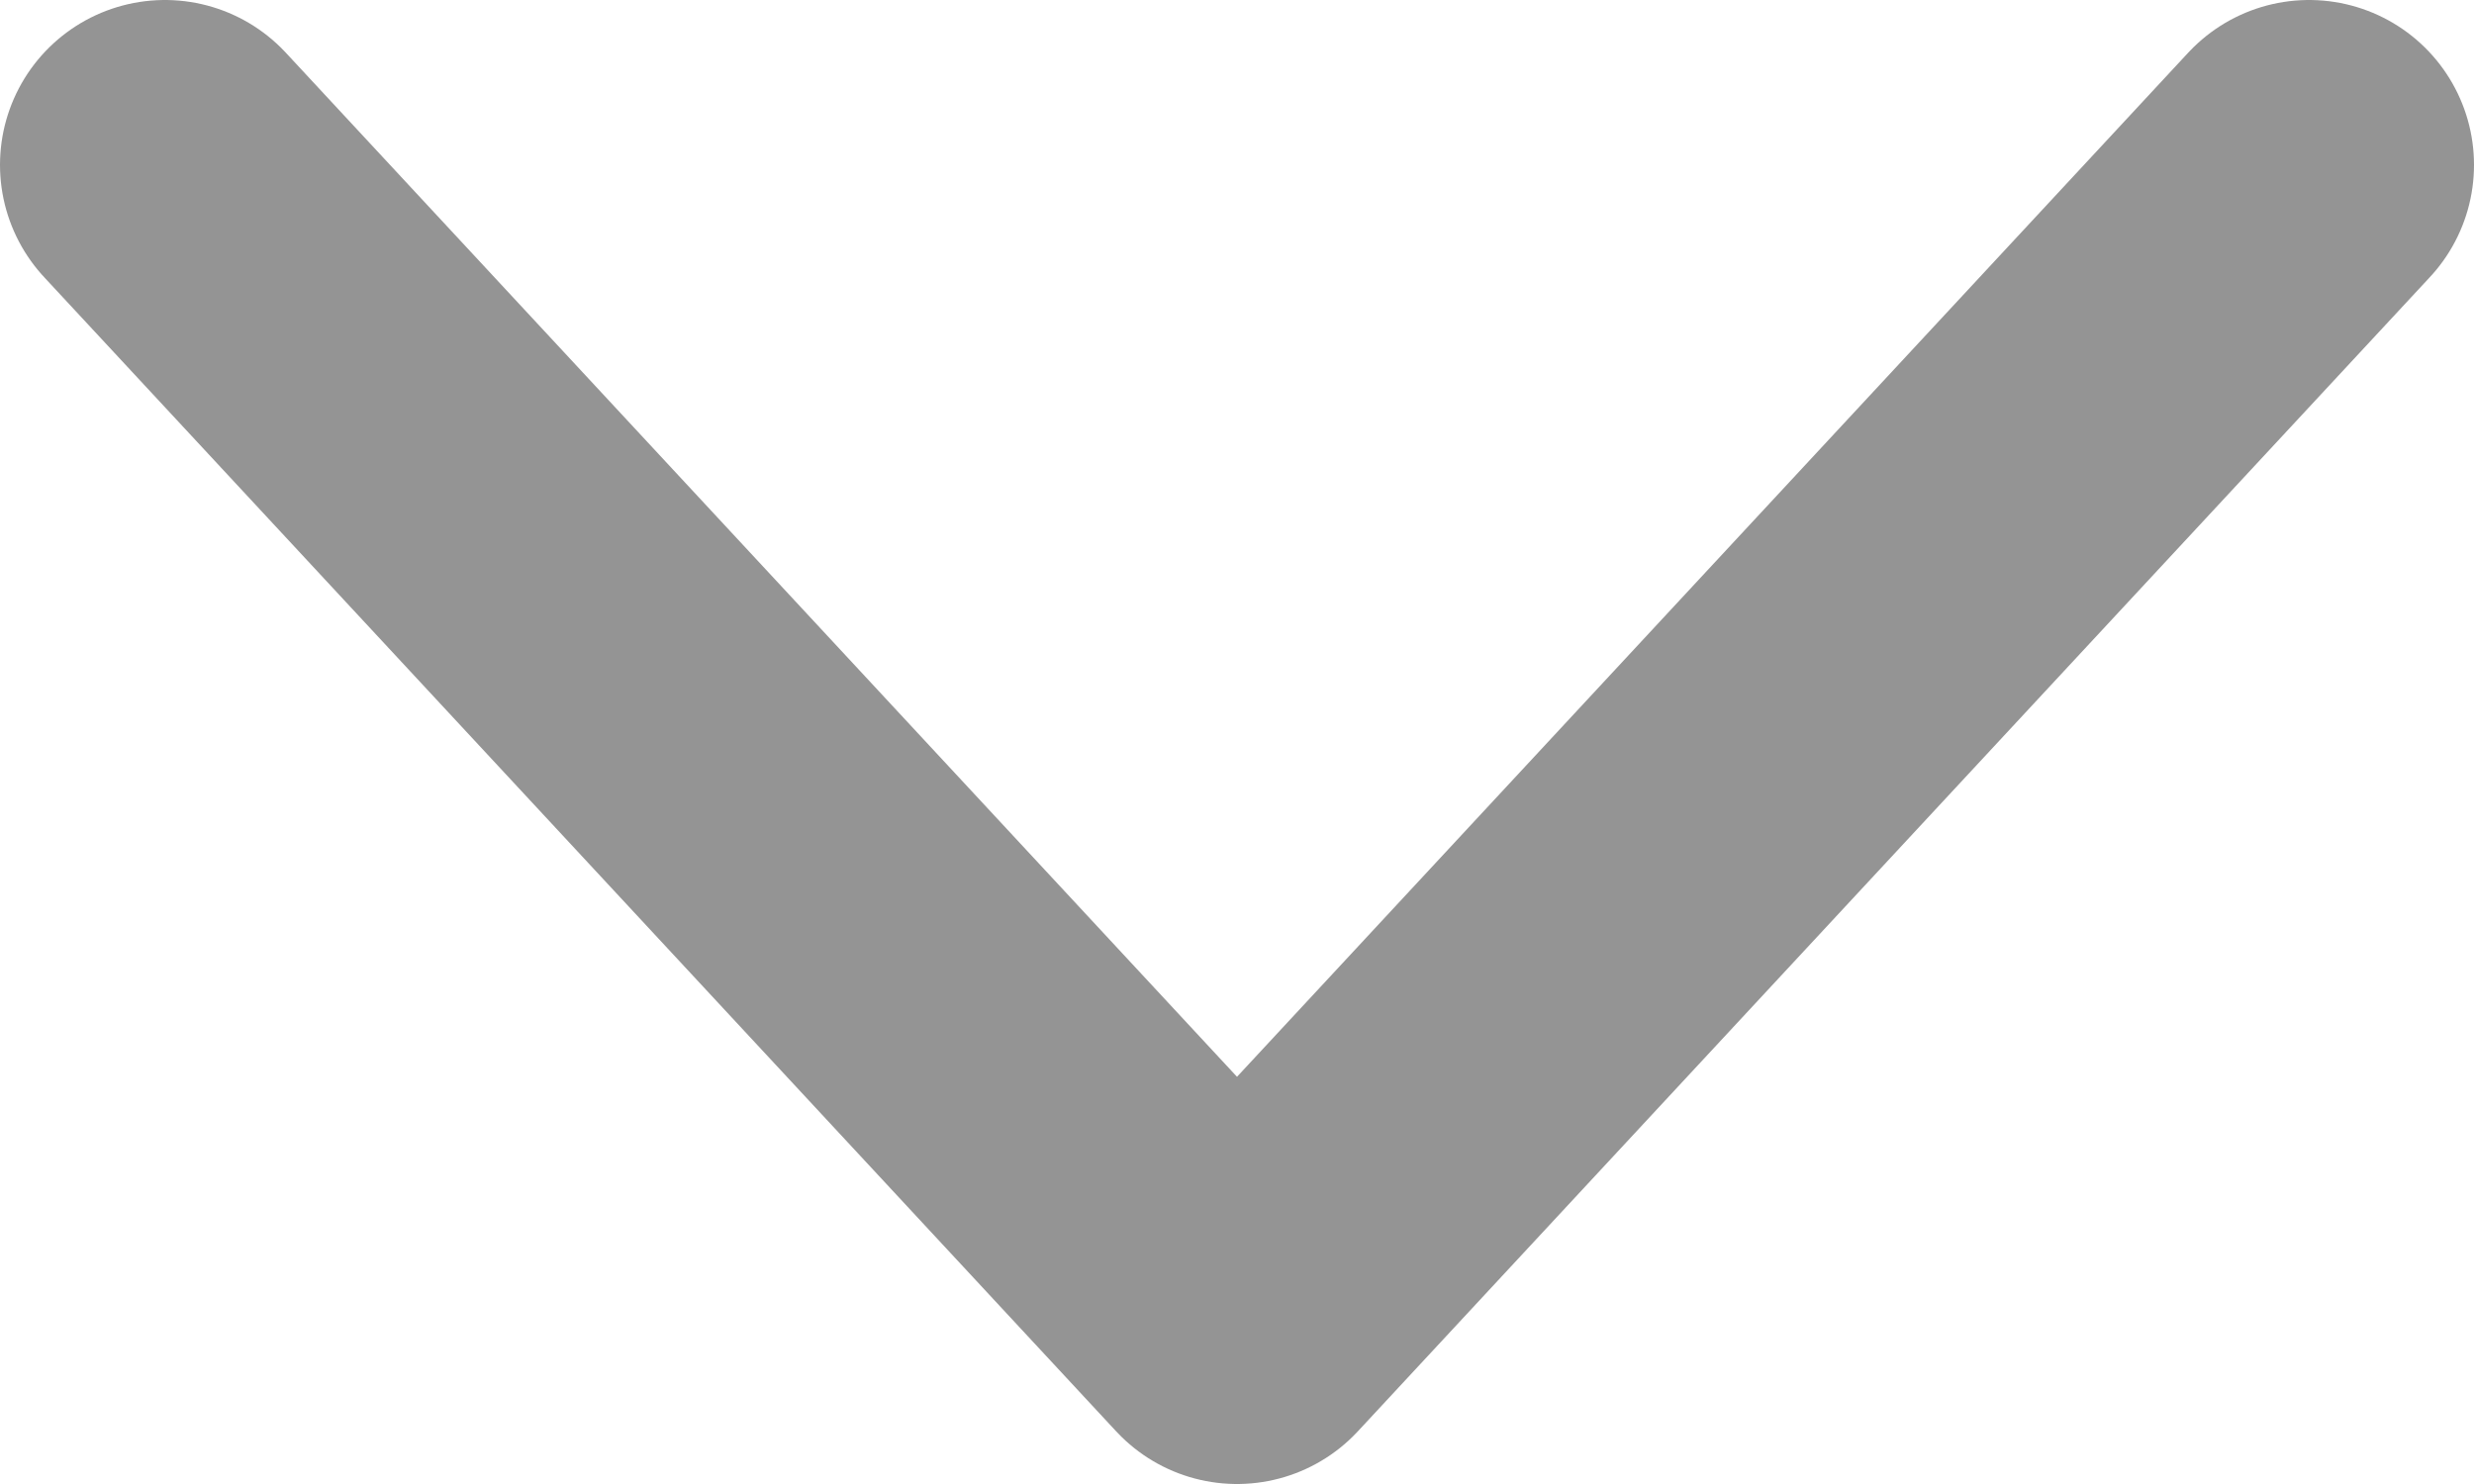 <svg width="15" height="9" viewBox="0 0 15 9" fill="none" xmlns="http://www.w3.org/2000/svg">
<path id="Vector 2" d="M14 1L7.5 8L1 1" stroke="#949494" stroke-width="2" stroke-linecap="round" stroke-linejoin="round"/>
</svg>
